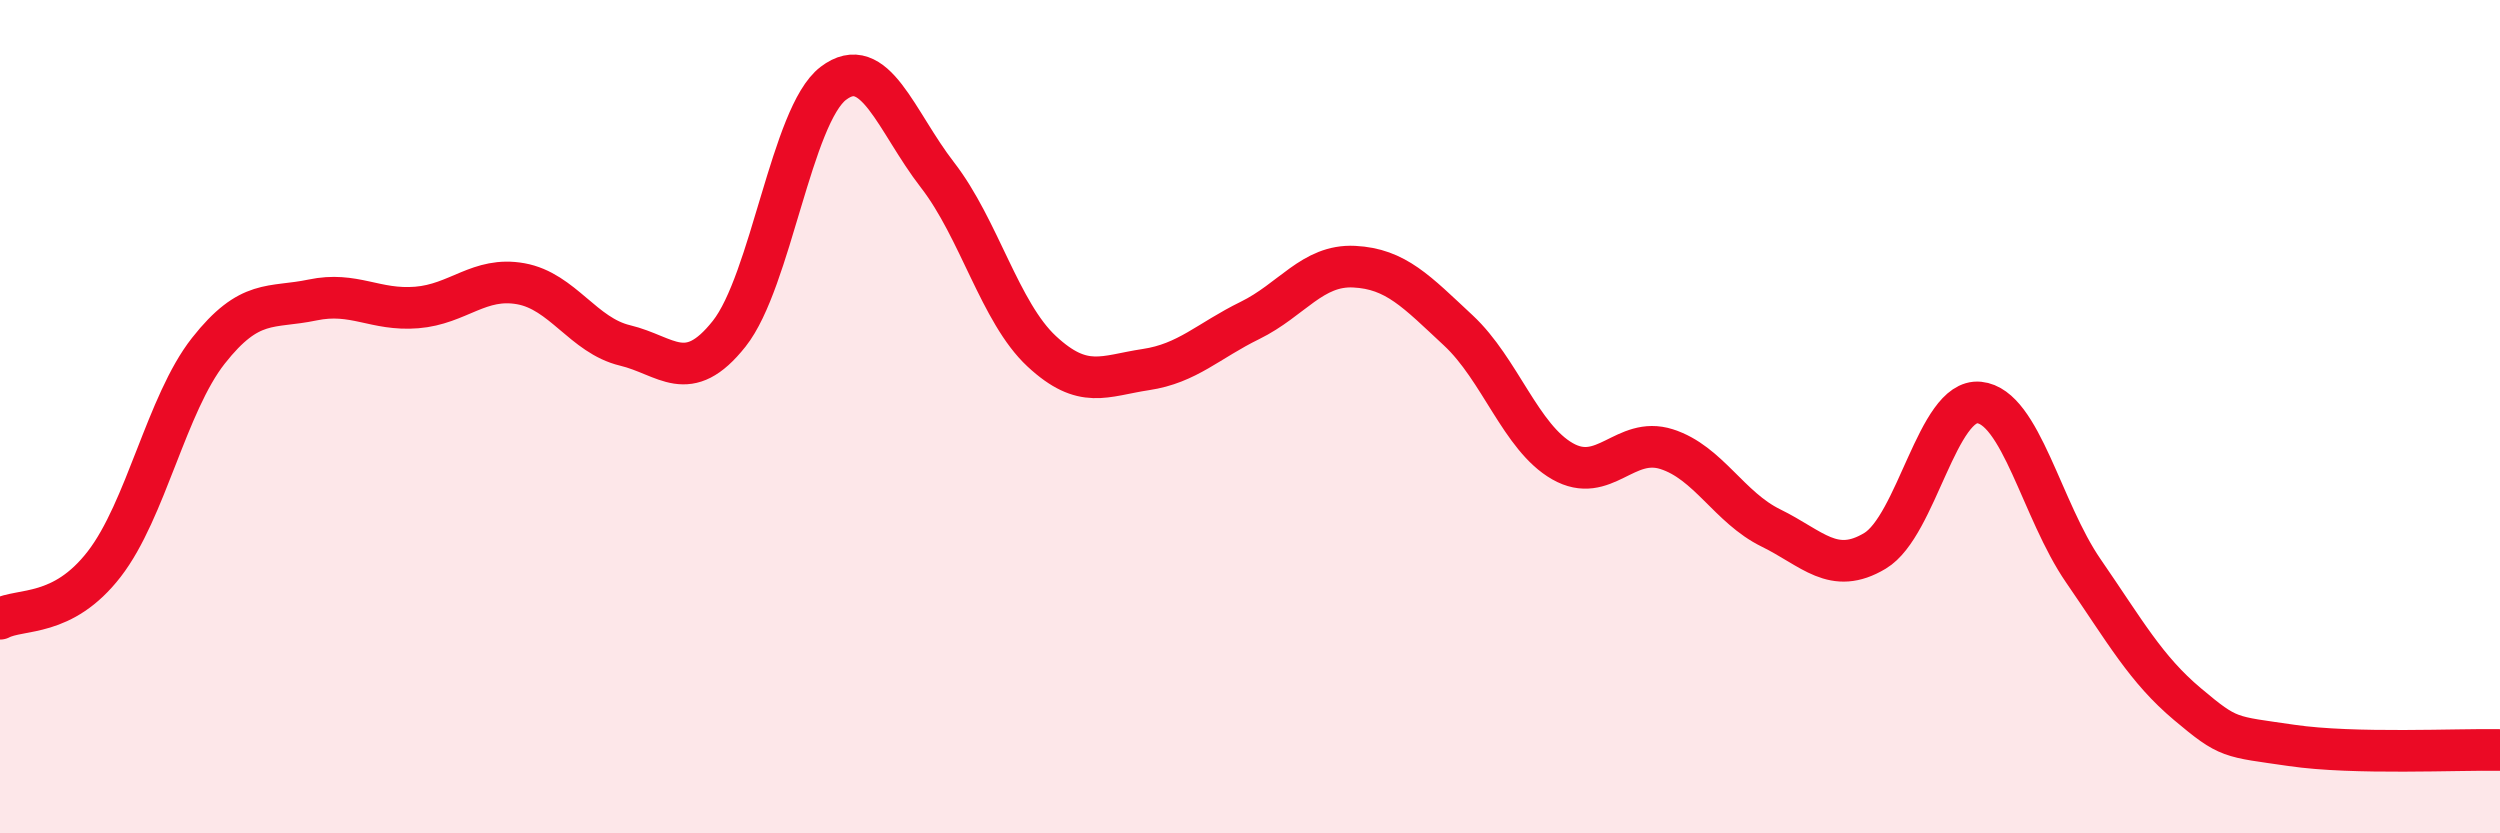 
    <svg width="60" height="20" viewBox="0 0 60 20" xmlns="http://www.w3.org/2000/svg">
      <path
        d="M 0,14.85 C 0.5,14.59 1.5,14.83 2.5,13.54 C 3.5,12.25 4,9.69 5,8.42 C 6,7.15 6.5,7.41 7.5,7.2 C 8.5,6.99 9,7.46 10,7.38 C 11,7.3 11.5,6.63 12.5,6.81 C 13.5,6.99 14,8.05 15,8.29 C 16,8.53 16.5,9.27 17.5,8.01 C 18.5,6.75 19,2.76 20,2 C 21,1.24 21.5,2.91 22.5,4.2 C 23.5,5.49 24,7.5 25,8.43 C 26,9.36 26.5,9.02 27.5,8.87 C 28.5,8.72 29,8.18 30,7.69 C 31,7.2 31.5,6.35 32.5,6.4 C 33.5,6.45 34,7 35,7.93 C 36,8.86 36.5,10.5 37.5,11.07 C 38.5,11.64 39,10.46 40,10.78 C 41,11.1 41.5,12.18 42.5,12.67 C 43.5,13.16 44,13.82 45,13.22 C 46,12.62 46.5,9.56 47.5,9.66 C 48.5,9.76 49,12.25 50,13.7 C 51,15.15 51.5,16.06 52.5,16.9 C 53.5,17.74 53.5,17.67 55,17.89 C 56.5,18.11 59,17.98 60,18L60 20L0 20Z"
        fill="#EB0A25"
        opacity="0.1"
        stroke-linecap="round"
        stroke-linejoin="round"
      />
      <path
        d="M 0,14.85 C 0.5,14.59 1.5,14.83 2.5,13.54 C 3.5,12.25 4,9.69 5,8.42 C 6,7.15 6.5,7.41 7.5,7.2 C 8.5,6.99 9,7.46 10,7.38 C 11,7.3 11.5,6.63 12.5,6.81 C 13.5,6.99 14,8.05 15,8.29 C 16,8.53 16.5,9.27 17.5,8.01 C 18.5,6.75 19,2.76 20,2 C 21,1.24 21.5,2.91 22.5,4.2 C 23.5,5.49 24,7.5 25,8.43 C 26,9.36 26.5,9.02 27.5,8.87 C 28.5,8.72 29,8.18 30,7.69 C 31,7.2 31.5,6.35 32.5,6.4 C 33.5,6.45 34,7 35,7.93 C 36,8.86 36.5,10.5 37.5,11.07 C 38.5,11.64 39,10.46 40,10.78 C 41,11.1 41.5,12.18 42.5,12.67 C 43.5,13.16 44,13.82 45,13.22 C 46,12.62 46.5,9.56 47.5,9.66 C 48.5,9.76 49,12.25 50,13.7 C 51,15.15 51.5,16.06 52.5,16.9 C 53.5,17.74 53.5,17.67 55,17.89 C 56.5,18.11 59,17.98 60,18"
        stroke="#EB0A25"
        stroke-width="1"
        fill="none"
        stroke-linecap="round"
        stroke-linejoin="round"
      />
    </svg>
  